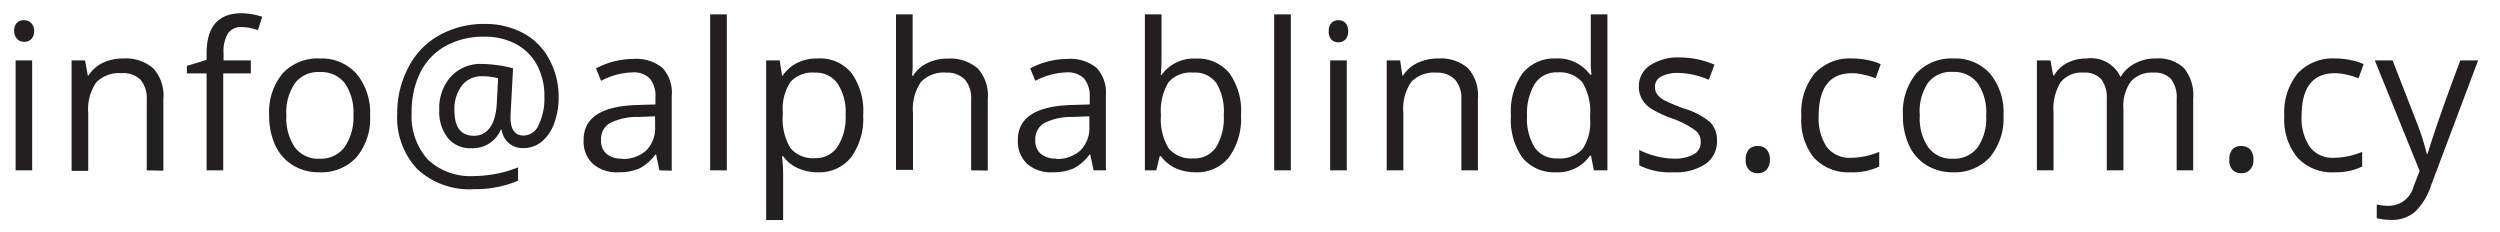 <svg id="Layer_1" data-name="Layer 1" xmlns="http://www.w3.org/2000/svg" viewBox="0 0 219.28 20.35"><defs><style>.cls-1{fill:#231f20;}</style></defs><title>email</title><path class="cls-1" d="M1.24,2.69A.94.94,0,0,1,1.49,2a.83.83,0,0,1,.61-.23A.84.84,0,0,1,2.71,2,1,1,0,0,1,3,2.69a1,1,0,0,1-.26.74.85.85,0,0,1-.61.24.84.84,0,0,1-.61-.24A1,1,0,0,1,1.24,2.69ZM2.82,14.94H1.37V5.3H2.82Z"/><path class="cls-1" d="M12.87,14.94V8.7A2.48,2.48,0,0,0,12.33,7a2.14,2.14,0,0,0-1.67-.58,2.79,2.79,0,0,0-2.22.81,4.14,4.14,0,0,0-.7,2.7v5.06H6.28V5.3H7.46L7.7,6.62h.07A3,3,0,0,1,9,5.52a4.1,4.1,0,0,1,1.8-.39A3.67,3.67,0,0,1,13.45,6a3.54,3.54,0,0,1,.88,2.68v6.29Z"/><path class="cls-1" d="M22,6.44H19.58v8.5H18.12V6.44H16.39V5.78l1.73-.53V4.71c0-2.36,1-3.55,3.1-3.55A6.53,6.53,0,0,1,23,1.47l-.38,1.17a4.84,4.84,0,0,0-1.44-.27A1.4,1.4,0,0,0,20,2.92a3.08,3.08,0,0,0-.39,1.76V5.3H22Z"/><path class="cls-1" d="M32.46,10.11a5.27,5.27,0,0,1-1.19,3.68A4.17,4.17,0,0,1,28,15.11a4.3,4.3,0,0,1-2.3-.61,4,4,0,0,1-1.55-1.74,6.09,6.09,0,0,1-.54-2.65,5.29,5.29,0,0,1,1.18-3.67,4.17,4.17,0,0,1,3.27-1.31,4.09,4.09,0,0,1,3.21,1.34A5.32,5.32,0,0,1,32.46,10.11Zm-7.34,0a4.57,4.57,0,0,0,.74,2.81,2.55,2.55,0,0,0,2.17,1,2.59,2.59,0,0,0,2.18-1A4.58,4.58,0,0,0,31,10.11a4.53,4.53,0,0,0-.74-2.79,2.61,2.61,0,0,0-2.2-1,2.57,2.57,0,0,0-2.16.94A4.48,4.48,0,0,0,25.12,10.11Z"/><path class="cls-1" d="M49,8.53a6.42,6.42,0,0,1-.39,2.28,3.68,3.68,0,0,1-1.09,1.61,2.5,2.5,0,0,1-1.62.57A1.84,1.84,0,0,1,44,11.37h-.07A2.67,2.67,0,0,1,41.34,13a2.52,2.52,0,0,1-2.06-.9,3.7,3.7,0,0,1-.75-2.45,4.13,4.13,0,0,1,1-2.91A3.53,3.53,0,0,1,42.3,5.61a10.15,10.15,0,0,1,1.35.11A8.07,8.07,0,0,1,45,6l-.22,4.13v.2q0,1.56,1.17,1.56a1.47,1.47,0,0,0,1.3-.94,5.3,5.3,0,0,0,.5-2.46,5.69,5.69,0,0,0-.65-2.79,4.49,4.49,0,0,0-1.85-1.84,5.72,5.72,0,0,0-2.75-.64,6.85,6.85,0,0,0-3.41.81,5.41,5.41,0,0,0-2.22,2.32,7.63,7.63,0,0,0-.76,3.49A5.66,5.66,0,0,0,37.53,14a5.46,5.46,0,0,0,4.08,1.44,10.61,10.61,0,0,0,3.83-.76v1.17a9.48,9.48,0,0,1-3.83.74,6.69,6.69,0,0,1-5-1.75,6.6,6.6,0,0,1-1.77-4.9,8.55,8.55,0,0,1,1-4.07,6.69,6.69,0,0,1,2.68-2.77,8,8,0,0,1,4-1,7,7,0,0,1,3.36.8,5.49,5.49,0,0,1,2.27,2.26A6.83,6.83,0,0,1,49,8.53ZM39.86,9.68c0,1.49.57,2.23,1.71,2.23s1.88-.92,2-2.75l.12-2.29a5,5,0,0,0-1.37-.18,2.17,2.17,0,0,0-1.79.79A3.39,3.39,0,0,0,39.86,9.68Z"/><path class="cls-1" d="M57.84,14.94l-.29-1.38h-.07a4,4,0,0,1-1.43,1.23,4.48,4.48,0,0,1-1.79.32A3.18,3.18,0,0,1,52,14.37a2.69,2.69,0,0,1-.81-2.1q0-2.91,4.66-3.06l1.64-.05v-.6A2.42,2.42,0,0,0,57,6.89a2,2,0,0,0-1.56-.54,6.23,6.23,0,0,0-2.72.74L52.28,6a6.76,6.76,0,0,1,1.56-.61,7,7,0,0,1,1.7-.22,3.65,3.65,0,0,1,2.55.77,3.17,3.17,0,0,1,.83,2.45v6.58Zm-3.29-1a3,3,0,0,0,2.14-.75,2.76,2.76,0,0,0,.77-2.09V10.2L56,10.26a5.28,5.28,0,0,0-2.51.54,1.62,1.62,0,0,0-.77,1.49,1.48,1.48,0,0,0,.48,1.2A1.94,1.94,0,0,0,54.55,13.91Z"/><path class="cls-1" d="M63.75,14.94H62.29V1.26h1.46Z"/><path class="cls-1" d="M71.68,15.11A4.15,4.15,0,0,1,70,14.76a3.2,3.2,0,0,1-1.31-1.06h-.1a12.84,12.84,0,0,1,.1,1.6v4H67.2V5.3h1.19l.2,1.32h.07A3.35,3.35,0,0,1,70,5.48a3.9,3.9,0,0,1,1.71-.35,3.54,3.54,0,0,1,3,1.31,5.71,5.71,0,0,1,1,3.67,5.73,5.73,0,0,1-1.06,3.69A3.56,3.56,0,0,1,71.68,15.11Zm-.21-8.74a2.59,2.59,0,0,0-2.13.81,4.23,4.23,0,0,0-.68,2.61v.32A4.87,4.87,0,0,0,69.34,13a2.57,2.57,0,0,0,2.17.87,2.26,2.26,0,0,0,1.95-1,4.74,4.74,0,0,0,.71-2.79,4.54,4.54,0,0,0-.71-2.76A2.32,2.32,0,0,0,71.47,6.37Z"/><path class="cls-1" d="M85.18,14.94V8.7A2.48,2.48,0,0,0,84.65,7,2.18,2.18,0,0,0,83,6.37a2.76,2.76,0,0,0-2.22.82,4.17,4.17,0,0,0-.7,2.71v5H78.59V1.26h1.46V5.4A8.56,8.56,0,0,1,80,6.64h.09a3,3,0,0,1,1.23-1.1,4,4,0,0,1,1.81-.4A3.71,3.71,0,0,1,85.76,6a3.53,3.53,0,0,1,.88,2.67v6.29Z"/><path class="cls-1" d="M95.92,14.94l-.29-1.38h-.07a4,4,0,0,1-1.43,1.23,4.48,4.48,0,0,1-1.79.32,3.18,3.18,0,0,1-2.25-.74,2.69,2.69,0,0,1-.81-2.1q0-2.91,4.67-3.06l1.63-.05v-.6a2.42,2.42,0,0,0-.49-1.67,2,2,0,0,0-1.56-.54,6.23,6.23,0,0,0-2.72.74L90.36,6a7,7,0,0,1,3.26-.83,3.65,3.65,0,0,1,2.55.77A3.17,3.17,0,0,1,97,8.36v6.58Zm-3.29-1a3,3,0,0,0,2.14-.75,2.77,2.77,0,0,0,.78-2.09V10.2l-1.46.06a5.28,5.28,0,0,0-2.51.54,1.64,1.64,0,0,0-.77,1.49,1.48,1.48,0,0,0,.48,1.2A2,2,0,0,0,92.63,13.91Z"/><path class="cls-1" d="M104.85,5.14a3.59,3.59,0,0,1,3,1.3,5.71,5.71,0,0,1,1,3.67,5.73,5.73,0,0,1-1.06,3.69,3.56,3.56,0,0,1-2.94,1.31,4.23,4.23,0,0,1-1.72-.35,3.24,3.24,0,0,1-1.3-1.06h-.11l-.3,1.24h-1V1.26h1.46V4.58c0,.75,0,1.41-.07,2h.07A3.45,3.45,0,0,1,104.85,5.14Zm-.21,1.23a2.55,2.55,0,0,0-2.15.85,4.84,4.84,0,0,0-.66,2.89,4.87,4.87,0,0,0,.68,2.91,2.57,2.57,0,0,0,2.17.87,2.26,2.26,0,0,0,2-1,5,5,0,0,0,.66-2.82,4.82,4.82,0,0,0-.66-2.8A2.33,2.33,0,0,0,104.64,6.37Z"/><path class="cls-1" d="M113.22,14.94h-1.46V1.26h1.46Z"/><path class="cls-1" d="M116.55,2.69A.94.94,0,0,1,116.8,2a.83.83,0,0,1,.61-.23A.84.84,0,0,1,118,2a1,1,0,0,1,.25.73,1,1,0,0,1-.25.74.85.85,0,0,1-.61.24.84.84,0,0,1-.61-.24A1,1,0,0,1,116.55,2.69Zm1.58,12.25h-1.46V5.3h1.46Z"/><path class="cls-1" d="M128.18,14.94V8.7A2.48,2.48,0,0,0,127.64,7,2.17,2.17,0,0,0,126,6.37a2.78,2.78,0,0,0-2.21.81,4.14,4.14,0,0,0-.7,2.7v5.06h-1.46V5.3h1.18L123,6.62h.07a3,3,0,0,1,1.26-1.1,4.1,4.1,0,0,1,1.8-.39,3.67,3.67,0,0,1,2.62.84,3.58,3.58,0,0,1,.88,2.68v6.29Z"/><path class="cls-1" d="M139.55,13.64h-.08a3.42,3.42,0,0,1-3,1.47,3.58,3.58,0,0,1-2.94-1.29,5.69,5.69,0,0,1-1-3.67,5.78,5.78,0,0,1,1-3.7,3.56,3.56,0,0,1,2.94-1.32,3.47,3.47,0,0,1,3,1.42h.12l-.06-.69,0-.68V1.26h1.46V14.94h-1.19Zm-2.92.25a2.67,2.67,0,0,0,2.17-.81,4.11,4.11,0,0,0,.67-2.63v-.3a4.9,4.9,0,0,0-.68-2.93,2.58,2.58,0,0,0-2.17-.87,2.24,2.24,0,0,0-2,1,5,5,0,0,0-.68,2.81,4.78,4.78,0,0,0,.68,2.79A2.28,2.28,0,0,0,136.63,13.89Z"/><path class="cls-1" d="M150.6,12.31a2.4,2.4,0,0,1-1,2.07,4.71,4.71,0,0,1-2.82.73,6,6,0,0,1-3-.61V13.15a6.62,6.62,0,0,0,1.49.55,6,6,0,0,0,1.53.21,3.42,3.42,0,0,0,1.76-.37,1.19,1.19,0,0,0,.61-1.11,1.22,1.22,0,0,0-.48-1,7.81,7.81,0,0,0-1.91-1,10.29,10.29,0,0,1-1.91-.87,2.51,2.51,0,0,1-.84-.85,2.15,2.15,0,0,1-.28-1.13,2.15,2.15,0,0,1,1-1.86,4.42,4.42,0,0,1,2.63-.68,7.74,7.74,0,0,1,3,.63L149.88,7a7,7,0,0,0-2.63-.6,3.08,3.08,0,0,0-1.56.32,1,1,0,0,0-.53.9,1.1,1.1,0,0,0,.2.66,2,2,0,0,0,.63.52,15.9,15.9,0,0,0,1.69.71A6.28,6.28,0,0,1,150,10.72,2.21,2.21,0,0,1,150.6,12.31Z"/><path class="cls-1" d="M153.12,14a1.3,1.3,0,0,1,.27-.89,1,1,0,0,1,.77-.3,1,1,0,0,1,.79.3,1.25,1.25,0,0,1,.29.89,1.24,1.24,0,0,1-.29.88,1,1,0,0,1-.79.31,1,1,0,0,1-.74-.28A1.17,1.17,0,0,1,153.12,14Z"/><path class="cls-1" d="M162.33,15.11a4.12,4.12,0,0,1-3.24-1.29A5.29,5.29,0,0,1,158,10.18a5.41,5.41,0,0,1,1.16-3.73,4.19,4.19,0,0,1,3.32-1.32,6.64,6.64,0,0,1,1.39.15,4.51,4.51,0,0,1,1.09.35l-.45,1.24a6.27,6.27,0,0,0-1.06-.32,4.37,4.37,0,0,0-1-.13q-2.92,0-2.93,3.74a4.53,4.53,0,0,0,.71,2.73,2.51,2.51,0,0,0,2.13.95,6.64,6.64,0,0,0,2.47-.52v1.29A5.35,5.35,0,0,1,162.33,15.11Z"/><path class="cls-1" d="M175.73,10.11a5.32,5.32,0,0,1-1.19,3.68,4.18,4.18,0,0,1-3.28,1.32A4.29,4.29,0,0,1,169,14.5a3.93,3.93,0,0,1-1.55-1.74,6.09,6.09,0,0,1-.54-2.65,5.34,5.34,0,0,1,1.17-3.67,4.2,4.2,0,0,1,3.27-1.31,4.08,4.08,0,0,1,3.21,1.34A5.27,5.27,0,0,1,175.73,10.11Zm-7.34,0a4.5,4.5,0,0,0,.74,2.81,2.54,2.54,0,0,0,2.17,1,2.57,2.57,0,0,0,2.17-1,4.52,4.52,0,0,0,.74-2.82,4.46,4.46,0,0,0-.74-2.79,2.58,2.58,0,0,0-2.19-1,2.54,2.54,0,0,0-2.16.94A4.48,4.48,0,0,0,168.39,10.11Z"/><path class="cls-1" d="M190.92,14.94V8.67a2.61,2.61,0,0,0-.49-1.73,1.92,1.92,0,0,0-1.53-.57,2.46,2.46,0,0,0-2,.78,3.67,3.67,0,0,0-.65,2.41v5.38h-1.46V8.67a2.66,2.66,0,0,0-.49-1.73,1.94,1.94,0,0,0-1.54-.57,2.37,2.37,0,0,0-2,.82,4.4,4.4,0,0,0-.64,2.69v5.06h-1.46V5.3h1.19l.24,1.32h.07a2.86,2.86,0,0,1,1.16-1.1A3.59,3.59,0,0,1,183,5.13a2.86,2.86,0,0,1,3,1.63H186a3.06,3.06,0,0,1,1.25-1.19,3.76,3.76,0,0,1,1.86-.44,3.28,3.28,0,0,1,2.45.84,3.75,3.75,0,0,1,.81,2.68v6.29Z"/><path class="cls-1" d="M195.54,14a1.3,1.3,0,0,1,.26-.89,1,1,0,0,1,.77-.3,1.06,1.06,0,0,1,.8.3,1.25,1.25,0,0,1,.28.89,1.2,1.2,0,0,1-.29.88,1,1,0,0,1-.79.31,1,1,0,0,1-.74-.28A1.17,1.17,0,0,1,195.54,14Z"/><path class="cls-1" d="M204.75,15.11a4.1,4.1,0,0,1-3.24-1.29,5.25,5.25,0,0,1-1.15-3.64,5.46,5.46,0,0,1,1.16-3.73,4.21,4.21,0,0,1,3.32-1.32,6.5,6.5,0,0,1,1.39.15,4.36,4.36,0,0,1,1.09.35l-.45,1.24a6.16,6.16,0,0,0-1.05-.32,4.43,4.43,0,0,0-1-.13q-2.94,0-2.94,3.74a4.46,4.46,0,0,0,.72,2.73,2.5,2.5,0,0,0,2.12.95,6.6,6.6,0,0,0,2.47-.52v1.29A5.31,5.31,0,0,1,204.75,15.11Z"/><path class="cls-1" d="M208.3,5.3h1.56L212,10.8a20.72,20.72,0,0,1,.86,2.71h.07q.12-.45.48-1.53c.24-.73,1-3,2.39-6.68h1.56l-4.14,11a5.56,5.56,0,0,1-1.43,2.31,3.1,3.1,0,0,1-2,.68,5.81,5.81,0,0,1-1.32-.15V17.94a5.05,5.05,0,0,0,1.08.11,2.25,2.25,0,0,0,2.15-1.69l.53-1.37Z"/></svg>